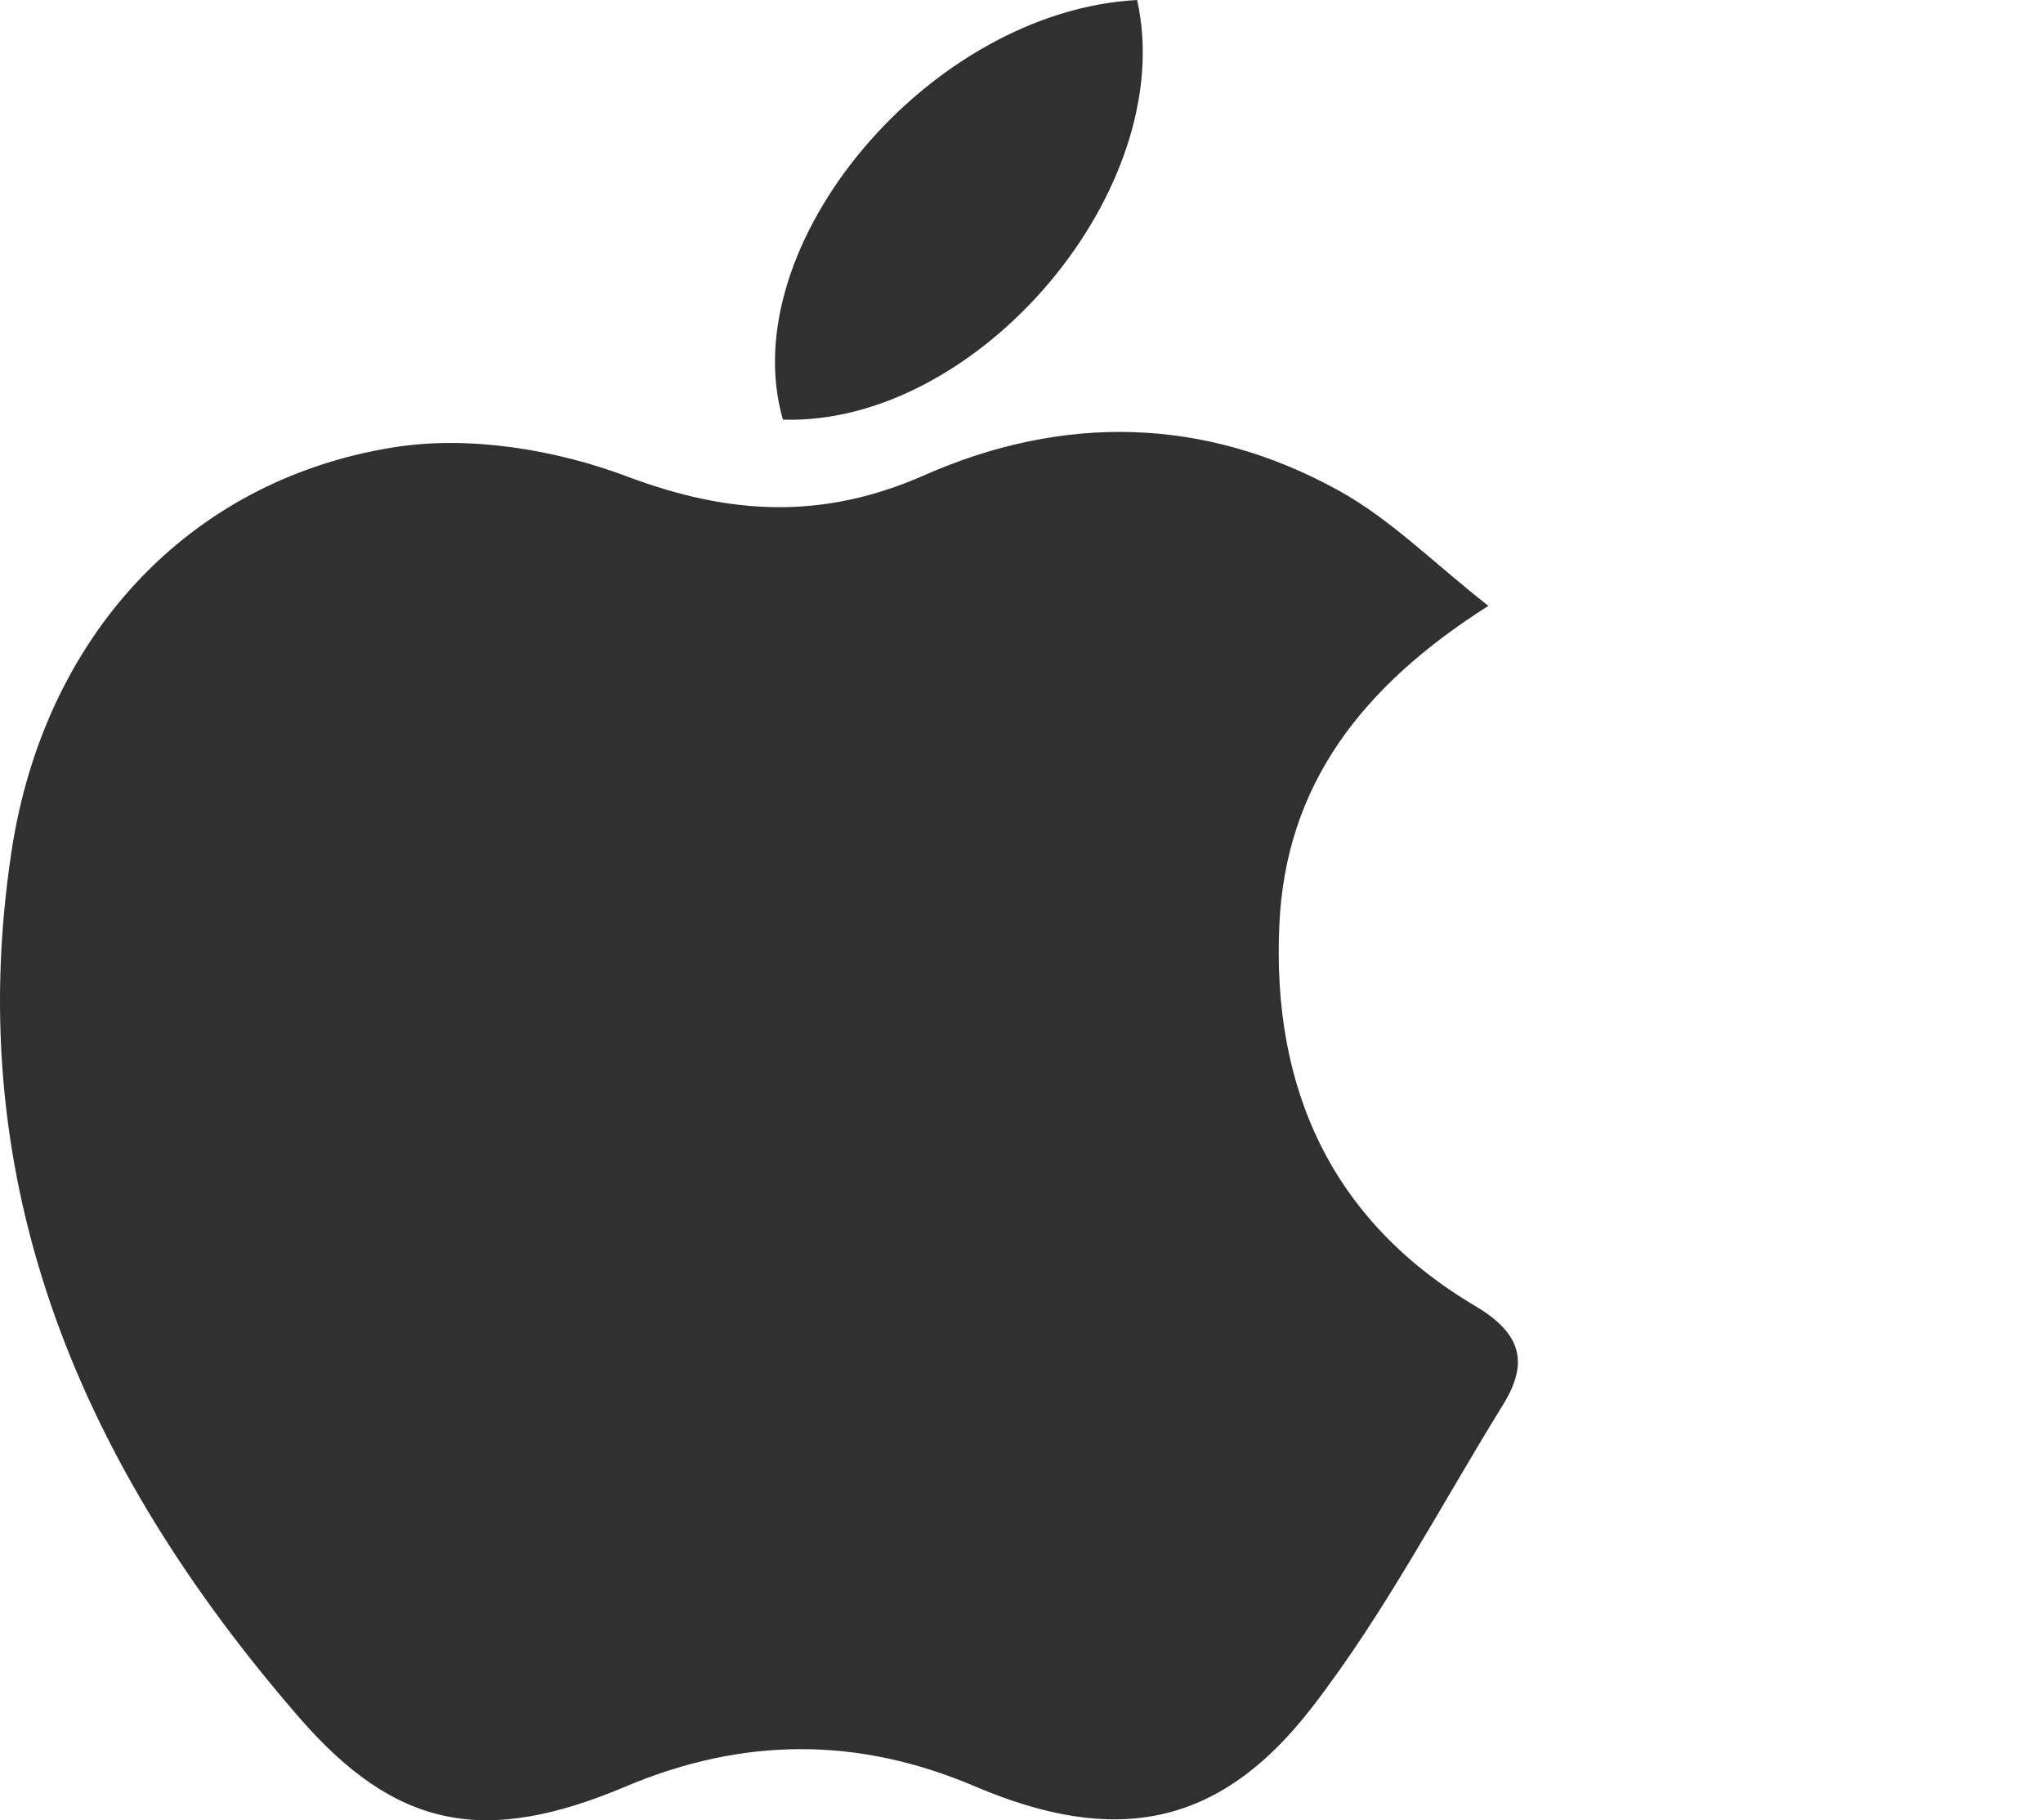 <?xml version="1.0" encoding="UTF-8"?><svg id="Layer_1" xmlns="http://www.w3.org/2000/svg" width="16" height="14.255" viewBox="0 0 50 44.55"><defs><style>.cls-1{fill:#303030;stroke-width:0px;}</style></defs><path class="cls-1" d="M36.44,14.82c-3.11,1.97-4.98,4.39-5.13,7.83-.18,4,1.28,7.23,4.79,9.31,1.15.68,1.32,1.4.68,2.43-1.54,2.49-2.9,5.11-4.68,7.41-2.27,2.93-4.81,3.38-8.24,1.92-2.86-1.22-5.67-1.21-8.54,0-3.43,1.45-5.62,1.07-8.02-1.71C2.04,35.94-.97,29.06.28,20.84c.79-5.23,4.3-9.08,9.34-9.89,1.85-.3,3.98.05,5.75.72,2.51.94,4.77,1.05,7.23-.03,3.41-1.51,6.88-1.45,10.17.37,1.27.7,2.33,1.78,3.66,2.82Z"/><path class="cls-1" d="M27.83,0c1.03,4.61-3.88,10.42-8.67,10.27C17.93,5.99,22.76.27,27.83,0Z"/></svg>
